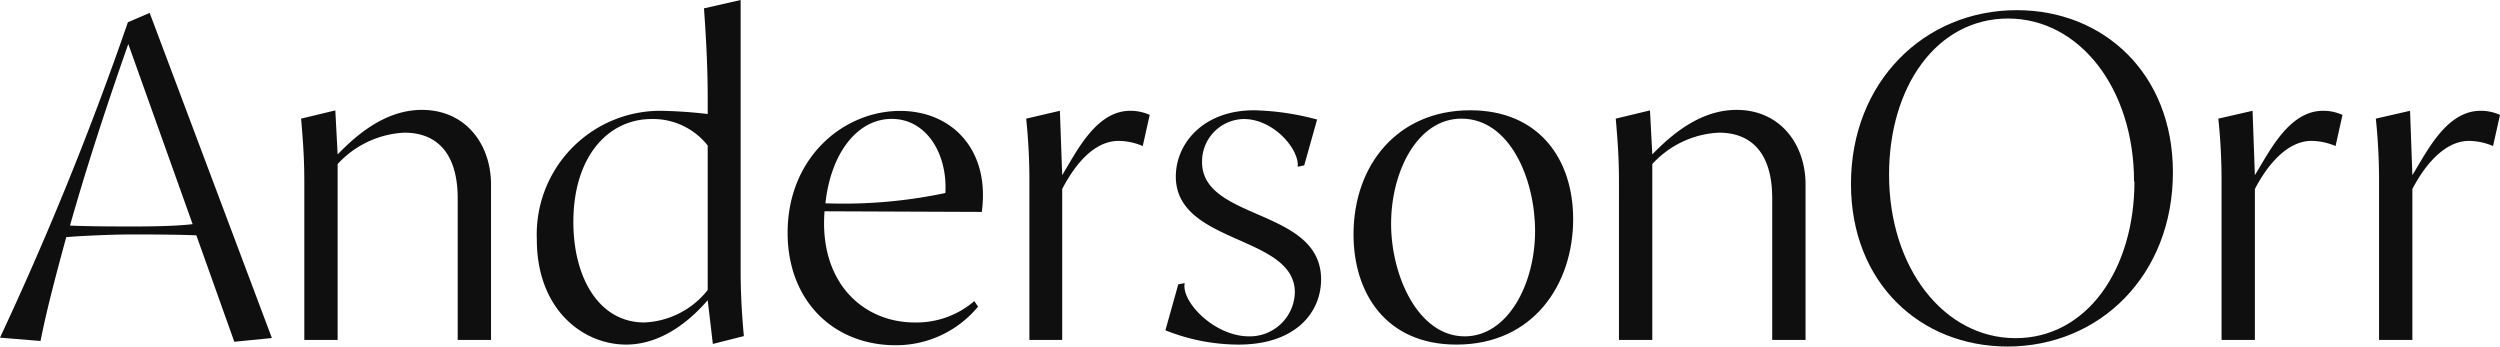 <svg xmlns="http://www.w3.org/2000/svg" viewBox="0 0 194.29 26.93"><defs><style>.cls-1{fill:transparent;}.cls-2{fill:#0f0f0f;}</style></defs><g id="Layer_2" data-name="Layer 2"><g id="Logotype"><rect class="cls-1" x="0.02" width="194.27" height="26.93"/><path class="cls-2" d="M15.26,18.29c-1.58-.07-4.25-.07-5.11-.07s-3.35.07-5,.21c-.82,3-1.54,5.73-2,8.07L0,26.24A252.12,252.12,0,0,0,9.94,1.73L11.63,1l9.5,25.27-2.92.29Zm-9.82-.76c1.44.07,4,.07,4.71.07,1,0,3.31,0,4.82-.18l-5-14C8.21,8.43,6.66,13.21,5.44,17.53Z"/><path class="cls-2" d="M26.24,12.75V26.42H23.65V14.22c0-1.73-.07-2.91-.25-5l2.66-.64L26.24,12c1.84-1.91,4-3.46,6.55-3.46,3.39,0,5.37,2.66,5.37,5.8V26.42H35.57v-11c0-3.56-1.66-5.11-4.14-5.11A7.52,7.52,0,0,0,26.24,12.75Z"/><path class="cls-2" d="M55,7.6c0-2.2-.11-4.47-.29-6.95L57.56,0V21c0,1.59.07,3.17.25,5.12l-2.41.61L55,23.33c-1.3,1.51-3.53,3.45-6.34,3.45-3.34,0-6.94-2.7-6.94-8.17a9.61,9.61,0,0,1,9.57-10A36.25,36.25,0,0,1,55,8.86Zm0,14.94V11.31a5.41,5.41,0,0,0-4.36-2.06c-3.38,0-6.08,2.92-6.08,8,0,4.35,2,7.81,5.51,7.81A6.63,6.63,0,0,0,55,22.54Z"/><path class="cls-2" d="M64.08,16.42c-.43,5.54,3,8.64,7,8.64a6.89,6.89,0,0,0,4.64-1.66l.29.43a8.26,8.26,0,0,1-6.41,3c-4.79,0-8.39-3.42-8.39-8.74,0-5.83,4.32-9.47,8.75-9.47,4,0,7,3,6.34,7.85Zm.07-.62A38.34,38.34,0,0,0,73.47,15c.18-3-1.44-5.76-4.17-5.76S64.55,12,64.15,15.8Z"/><path class="cls-2" d="M82.37,8.61l.18,5c1.11-1.8,2.62-5,5.29-5a3.63,3.63,0,0,1,1.51.32l-.54,2.42a4.86,4.86,0,0,0-1.87-.4c-2,0-3.49,2-4.39,3.74V26.42H80V14.22a46.08,46.08,0,0,0-.25-5Z"/><path class="cls-2" d="M90.57,25.67l1-3.57.5-.1c-.29,1.44,2.3,4.14,5,4.14a3.5,3.5,0,0,0,3.56-3.42c0-4.47-9.25-3.71-9.25-9,0-2.56,2.12-5.15,6.08-5.15a20.45,20.45,0,0,1,4.9.72l-1,3.56-.51.11C101,11.63,99,9.25,96.66,9.25a3.3,3.3,0,0,0-3.24,3.35c0,4.57,9.25,3.57,9.25,9.11,0,2.59-2,5.07-6.41,5.07A15.39,15.39,0,0,1,90.57,25.67Z"/><path class="cls-2" d="M114.26,8.57c5.33,0,8,3.78,8,8.46,0,5.07-3.1,9.75-9.07,9.75-5.48,0-8-4-8-8.56C105.19,12.78,108.65,8.57,114.26,8.57Zm-.43,17.57c3.35,0,5.47-4.07,5.47-8.18s-2-8.74-5.72-8.74c-3.42,0-5.47,4.1-5.47,8.17S110.23,26.14,113.83,26.14Z"/><path class="cls-2" d="M128.41,12.75V26.42h-2.59V14.22c0-1.73-.07-2.91-.25-5l2.66-.64.18,3.42c1.84-1.91,4-3.46,6.55-3.46,3.38,0,5.36,2.66,5.36,5.8V26.42h-2.59v-11c0-3.56-1.65-5.11-4.14-5.11A7.48,7.48,0,0,0,128.41,12.75Z"/><path class="cls-2" d="M143.85,14.29c0-7.92,5.69-13.5,12.89-13.5,6.73,0,12.13,4.9,12.13,12.6,0,8-5.69,13.54-12.85,13.54C149.25,26.93,143.85,22,143.85,14.29Zm22-.18c0-7.23-4.24-12.67-9.79-12.67s-9.25,5.29-9.25,12.13c0,7.27,4.28,12.71,9.83,12.71S165.88,20.92,165.88,14.11Z"/><path class="cls-2" d="M175.06,8.61l.18,5c1.12-1.8,2.63-5,5.3-5a3.63,3.63,0,0,1,1.51.32l-.54,2.42a4.86,4.86,0,0,0-1.87-.4c-1.95,0-3.5,2-4.4,3.74V26.42h-2.59V14.22a46.08,46.08,0,0,0-.25-5Z"/><path class="cls-2" d="M187.3,8.61l.18,5c1.12-1.8,2.63-5,5.3-5a3.63,3.63,0,0,1,1.51.32l-.54,2.42a4.86,4.86,0,0,0-1.87-.4c-1.95,0-3.5,2-4.4,3.74V26.42h-2.59V14.22a46.08,46.08,0,0,0-.25-5Z"/></g></g></svg>
